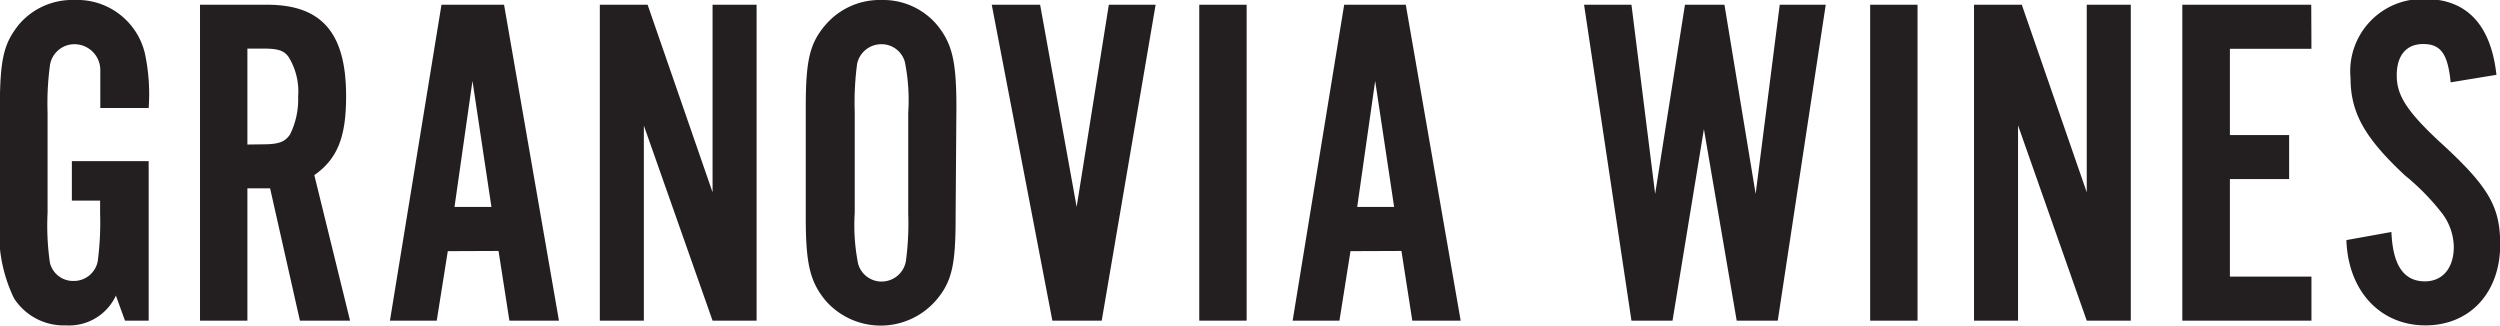 <svg id="Layer_1" data-name="Layer 1" xmlns="http://www.w3.org/2000/svg" viewBox="0 0 126.62 16.49"><defs><style>.cls-1{fill:#231f20;}</style></defs><title>logo</title><path class="cls-1" d="M8,17H6.8l-.46-1.27a2.61,2.61,0,0,1-2.52,1.51,3,3,0,0,1-2.64-1.37,7.58,7.58,0,0,1-.72-4V6.3C.47,3.8.63,3,1.43,2A3.54,3.54,0,0,1,4.23.76,3.52,3.52,0,0,1,7.81,3.47,9.88,9.88,0,0,1,8,6.23H5.55c0-1,0-1.58,0-1.94A1.31,1.31,0,0,0,4.21,3,1.25,1.25,0,0,0,3,4.07a14.41,14.41,0,0,0-.12,2.4v5.06A13.17,13.17,0,0,0,3,14.08a1.21,1.21,0,0,0,1.2.91,1.23,1.23,0,0,0,1.22-1,14.79,14.79,0,0,0,.12-2.42v-.65H4.11v-2H8Z" transform="translate(-0.47 -0.76)"/><path class="cls-1" d="M13,17h-2.4V1H14c2.78,0,4,1.44,4,4.63,0,2.06-.43,3.17-1.61,4L18.2,17H15.66l-1.51-6.7H13Zm.77-8.93c.82,0,1.13-.12,1.39-.5a4,4,0,0,0,.41-1.92,3.33,3.33,0,0,0-.48-2c-.24-.34-.55-.43-1.32-.43H13V8.08Z" transform="translate(-0.47 -0.76)"/><path class="cls-1" d="M23.15,13.48,22.59,17H20.22L22.83,1H26l2.78,16H26.27l-.55-3.53Zm1.25-8.62-.91,6.38h1.87Z" transform="translate(-0.47 -0.76)"/><path class="cls-1" d="M36.56,17,33.08,7.12V17H30.85V1h2.42l3.29,9.5V1h2.23V17Z" transform="translate(-0.47 -0.76)"/><path class="cls-1" d="M48.87,11.8c0,2.38-.19,3.24-1,4.18a3.71,3.71,0,0,1-5.59,0c-.77-.94-1-1.82-1-4.18V6.2c0-2.35.19-3.24,1-4.18A3.62,3.62,0,0,1,45.13.76,3.57,3.57,0,0,1,47.91,2c.77.94,1,1.8,1,4.18Zm-5.11-.26a10,10,0,0,0,.17,2.57,1.23,1.23,0,0,0,1.2.91A1.25,1.25,0,0,0,46.35,14a14.36,14.36,0,0,0,.12-2.42V6.47a9.72,9.72,0,0,0-.17-2.57A1.22,1.22,0,0,0,45.13,3,1.25,1.25,0,0,0,43.88,4a14.84,14.84,0,0,0-.12,2.42Z" transform="translate(-0.47 -0.76)"/><path class="cls-1" d="M53.77,17,50.7,1h2.45L55,11.24,56.63,1H59L56.27,17Z" transform="translate(-0.47 -0.76)"/><path class="cls-1" d="M63.61,17h-2.4V1h2.4Z" transform="translate(-0.47 -0.76)"/><path class="cls-1" d="M68.87,13.48,68.31,17H65.94L68.55,1h3.12l2.78,16H72l-.55-3.53Zm1.25-8.62-.91,6.38h1.87Z" transform="translate(-0.47 -0.76)"/><path class="cls-1" d="M88.43,17l-1.66-9.7L85.18,17H83.1L80.7,1h2.4l1.2,9.58L85.81,1h2l1.58,9.58L90.61,1h2.33L90.51,17Z" transform="translate(-0.47 -0.76)"/><path class="cls-1" d="M97.59,17h-2.4V1h2.4Z" transform="translate(-0.47 -0.76)"/><path class="cls-1" d="M106.16,17l-3.48-9.89V17h-2.23V1h2.42l3.29,9.5V1h2.23V17Z" transform="translate(-0.47 -0.76)"/><path class="cls-1" d="M117.54,3.23h-4.13V7.6h3V9.83h-3v4.94h4.13V17H111V1h6.53Z" transform="translate(-0.47 -0.76)"/><path class="cls-1" d="M124.59,4.93c-.14-1.44-.5-1.94-1.39-1.94s-1.34.62-1.34,1.58.43,1.75,2.14,3.34c2.5,2.28,3.1,3.29,3.1,5.23,0,2.45-1.54,4.1-3.79,4.1s-3.91-1.7-4-4.32l2.28-.41c.07,1.68.62,2.5,1.7,2.5.89,0,1.46-.67,1.46-1.75a2.89,2.89,0,0,0-.62-1.73,11.89,11.89,0,0,0-1.87-1.9c-2-1.87-2.74-3.14-2.74-4.92a3.66,3.66,0,0,1,3.77-4c2.11,0,3.34,1.3,3.62,3.84Z" transform="translate(-0.47 -0.76)"/></svg>